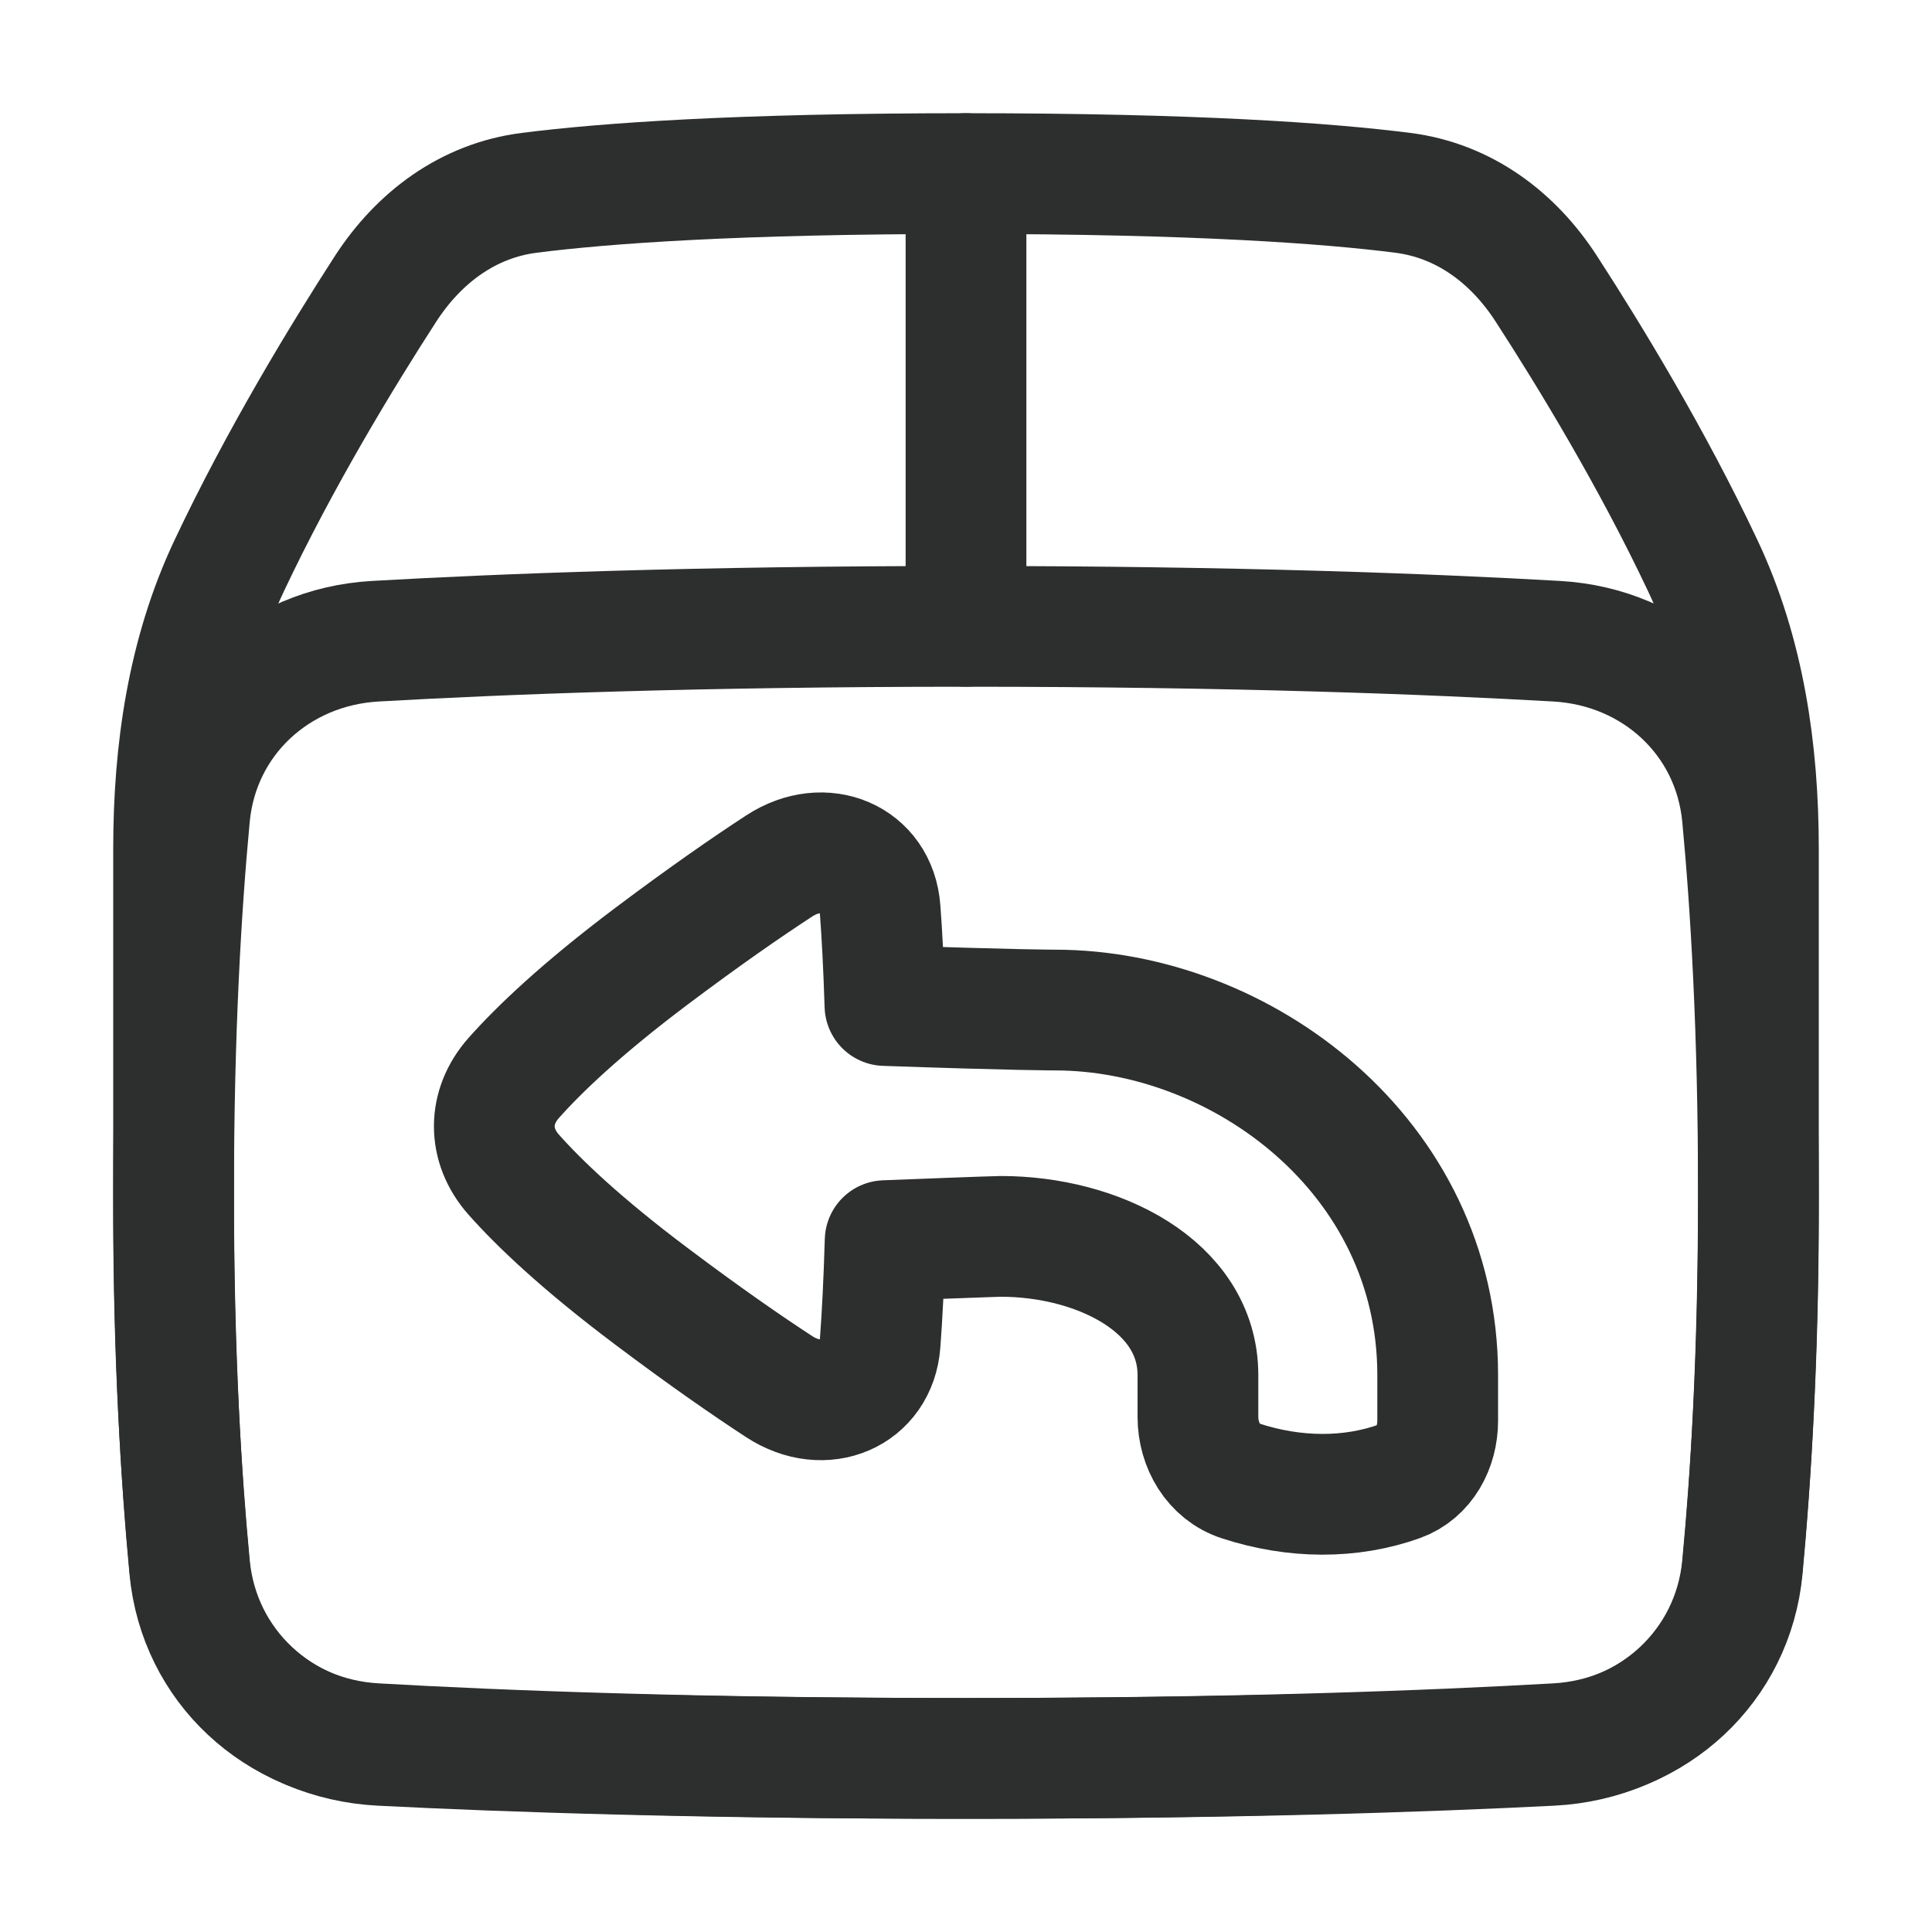 <svg width="20" height="20" viewBox="0 0 20 20" fill="none" xmlns="http://www.w3.org/2000/svg">
<path d="M10 1.797C12.373 1.797 13.745 1.897 14.521 1.996C15.153 2.076 15.664 2.457 16.009 2.992C16.458 3.685 17.104 4.747 17.628 5.858C18.058 6.769 18.203 7.779 18.203 8.787L18.203 12.539C18.203 14.049 18.124 15.296 18.037 16.211C17.939 17.248 17.1 18.015 16.061 18.068C14.764 18.134 12.745 18.203 10 18.203C7.255 18.203 5.236 18.134 3.94 18.068C2.9 18.015 2.062 17.248 1.963 16.211C1.876 15.296 1.797 14.049 1.797 12.539L1.797 8.787C1.797 7.779 1.941 6.769 2.372 5.858C2.896 4.747 3.542 3.685 3.99 2.992C4.336 2.457 4.847 2.076 5.479 1.996C6.256 1.897 7.627 1.797 10 1.797Z" stroke="#2C2F2E" stroke-width="1.25"/>
<path d="M1.963 16.24C2.059 17.25 2.87 17.992 3.883 18.05C5.178 18.124 7.215 18.203 10 18.203C12.785 18.203 14.822 18.124 16.117 18.05C17.13 17.992 17.941 17.25 18.037 16.24C18.124 15.32 18.203 14.022 18.203 12.344C18.203 10.666 18.124 9.368 18.037 8.448C17.941 7.438 17.13 6.696 16.117 6.638C14.822 6.564 12.785 6.484 10 6.484C7.215 6.484 5.178 6.564 3.883 6.638C2.87 6.696 2.059 7.438 1.963 8.448C1.876 9.368 1.797 10.666 1.797 12.344C1.797 14.022 1.876 15.32 1.963 16.24Z" stroke="#2C2F2E" stroke-width="1.25"/>
<path d="M10 1.797V6.484" stroke="#2C2F2E" stroke-width="1.25" stroke-linecap="round"/>
<path d="M8.067 14.355C8.533 14.659 9.072 14.428 9.111 13.904C9.132 13.627 9.15 13.278 9.163 12.843C10.284 12.799 10.361 12.799 10.361 12.799C11.359 12.799 12.401 13.31 12.401 14.235V14.668C12.401 14.961 12.563 15.239 12.841 15.33C13.403 15.514 13.983 15.515 14.488 15.334C14.744 15.242 14.883 14.98 14.883 14.708V14.235C14.883 11.967 12.848 10.456 10.921 10.456C10.921 10.456 10.498 10.456 9.161 10.409C9.148 10.005 9.131 9.678 9.111 9.415C9.072 8.891 8.533 8.66 8.067 8.964C7.729 9.184 7.292 9.487 6.746 9.897C6.016 10.446 5.578 10.866 5.318 11.159C5.05 11.461 5.05 11.858 5.318 12.16C5.578 12.453 6.016 12.873 6.746 13.421C7.292 13.832 7.73 14.135 8.067 14.355Z" stroke="#2C2F2E" stroke-width="1.25" stroke-linejoin="round"/>
</svg>
